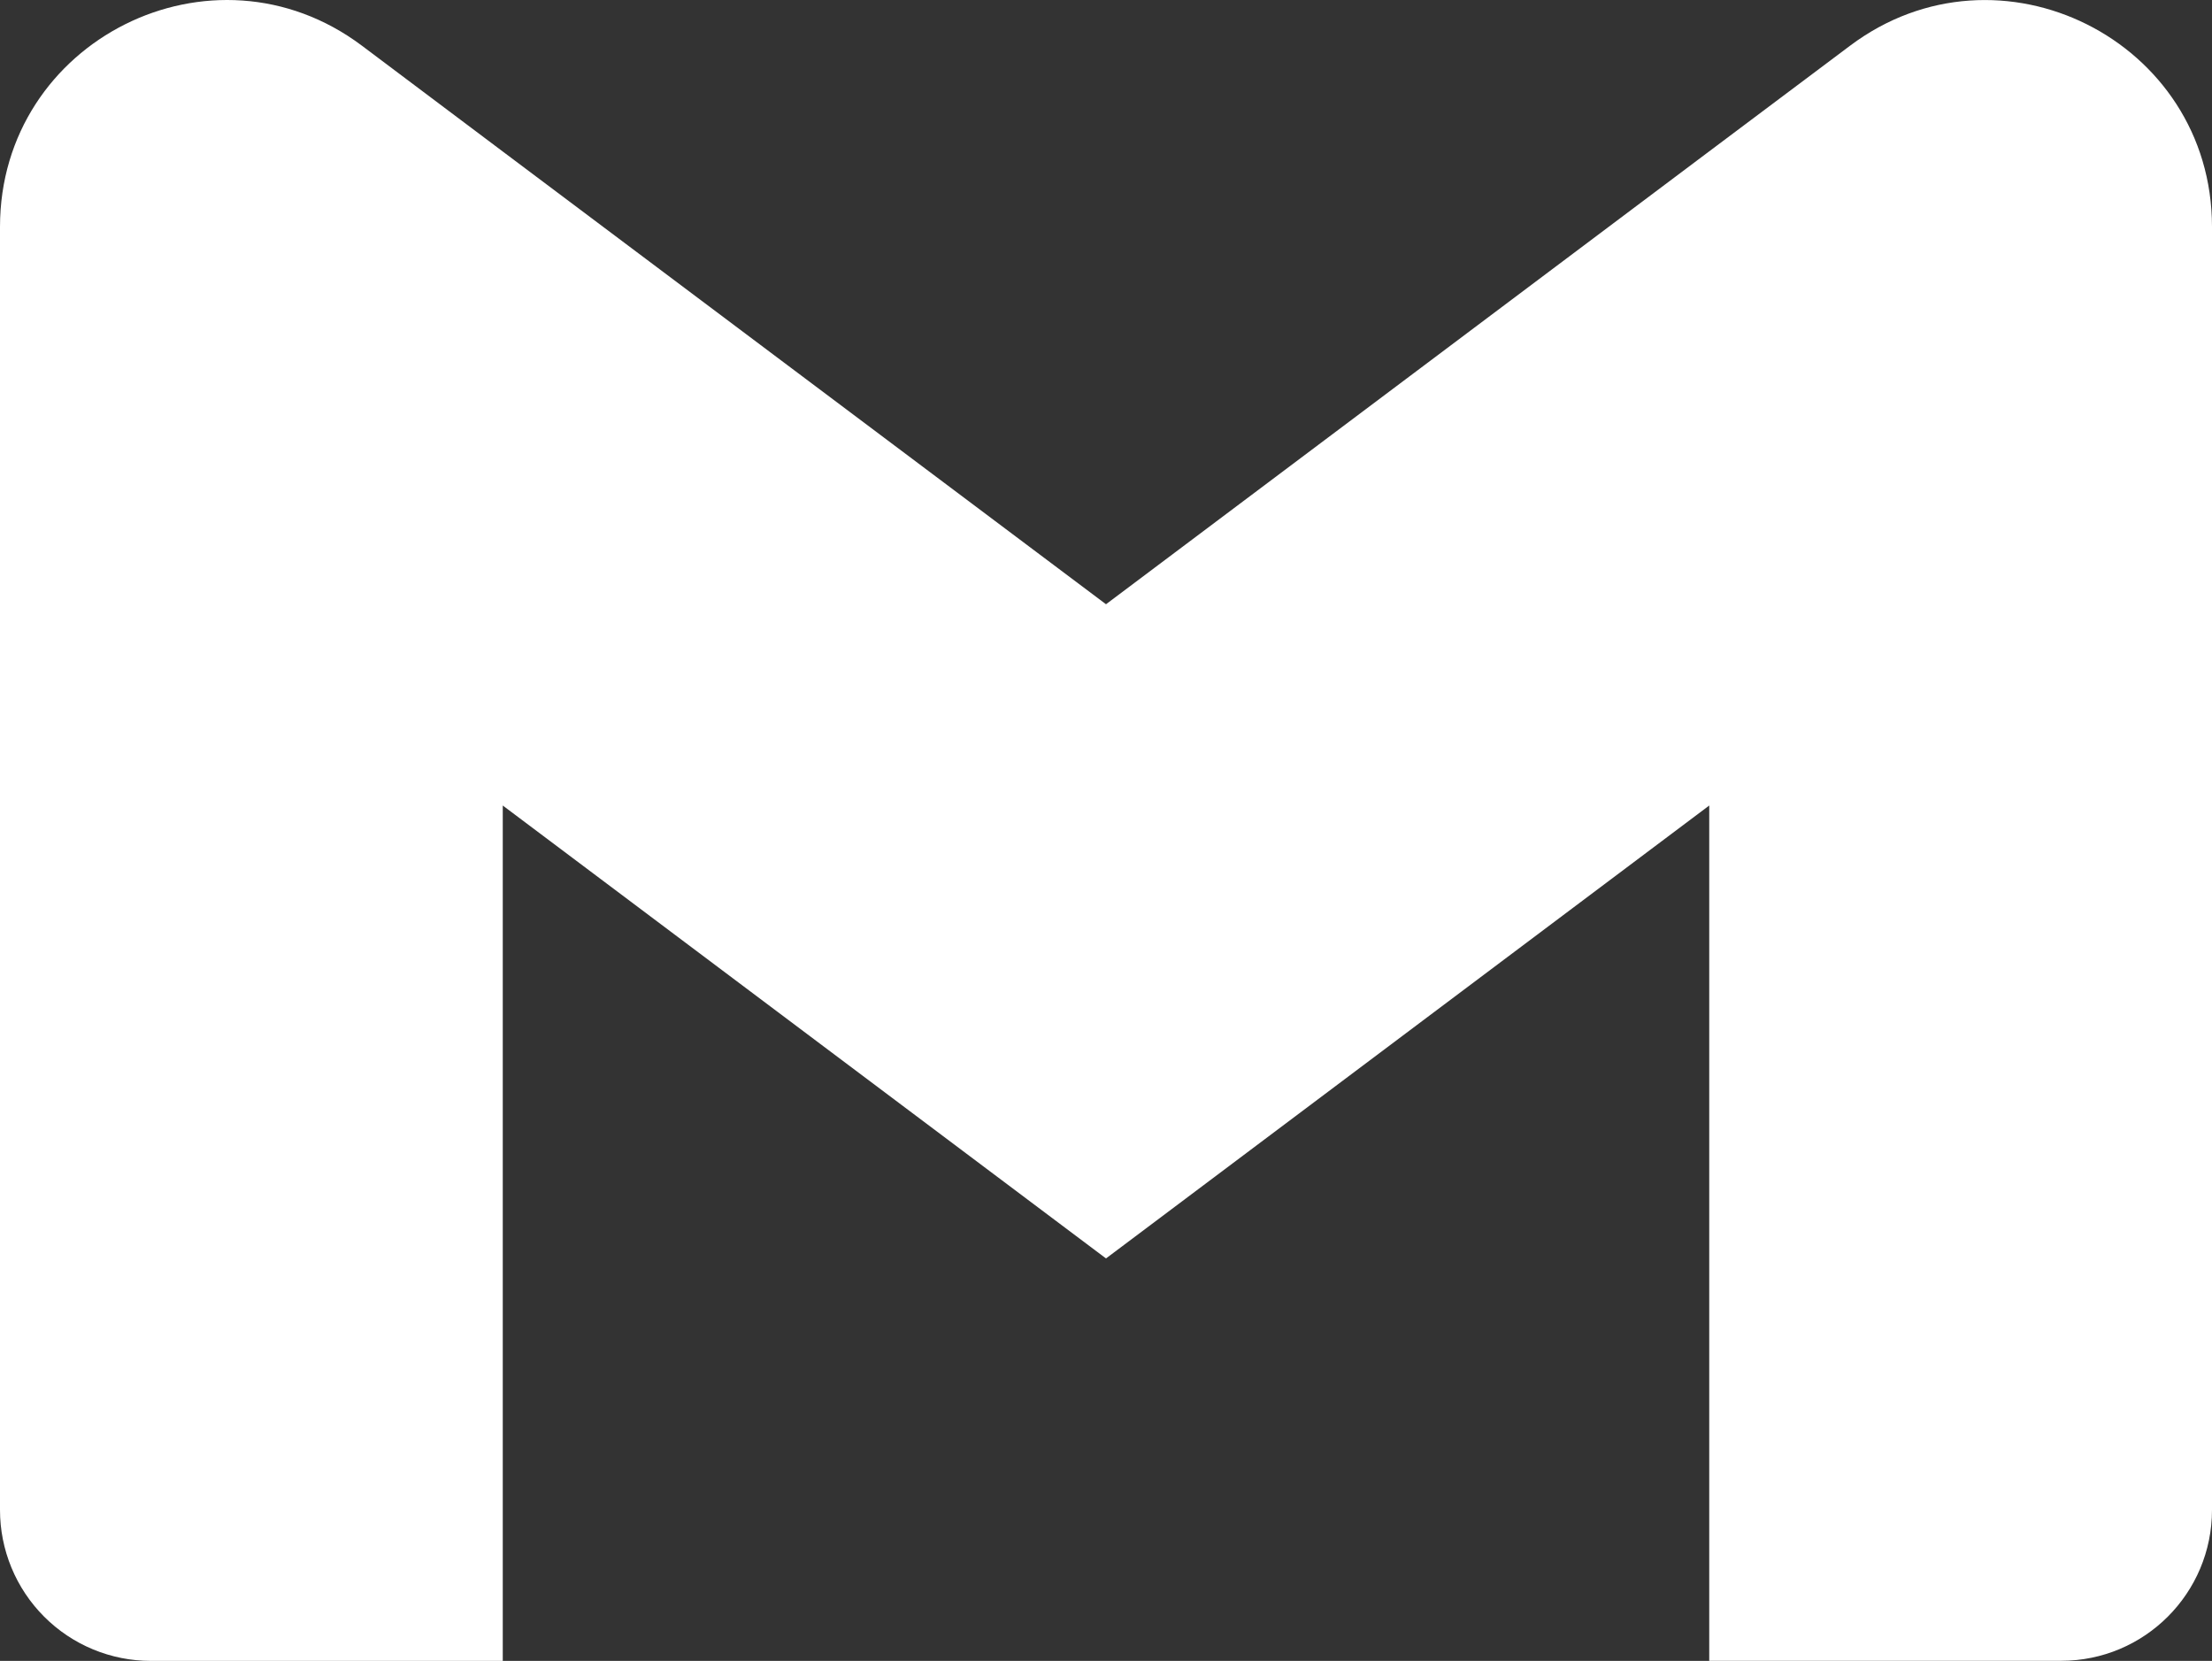 <svg width="666" height="500" viewBox="0 0 666 500" fill="none" xmlns="http://www.w3.org/2000/svg">
<rect x="0" y="0" width="666" height="500" fill="#333333" stroke="none"/>
<path d="M666 68.299V454.542C666 479.645 645.687 499.972 620.601 499.972H514.624V242.496L333 378.843L151.376 242.496V500H45.399C39.435 500 33.529 498.824 28.019 496.539C22.509 494.254 17.503 490.905 13.287 486.684C9.071 482.462 5.728 477.451 3.448 471.936C1.168 466.421 -0.004 460.51 8.48183e-06 454.542V68.299C8.48183e-06 12.122 64.075 -19.951 108.974 13.761L151.376 45.612L333 181.903L514.624 45.556L557.026 13.761C601.898 -19.924 666 12.122 666 68.299Z" fill="white"/>
</svg>
